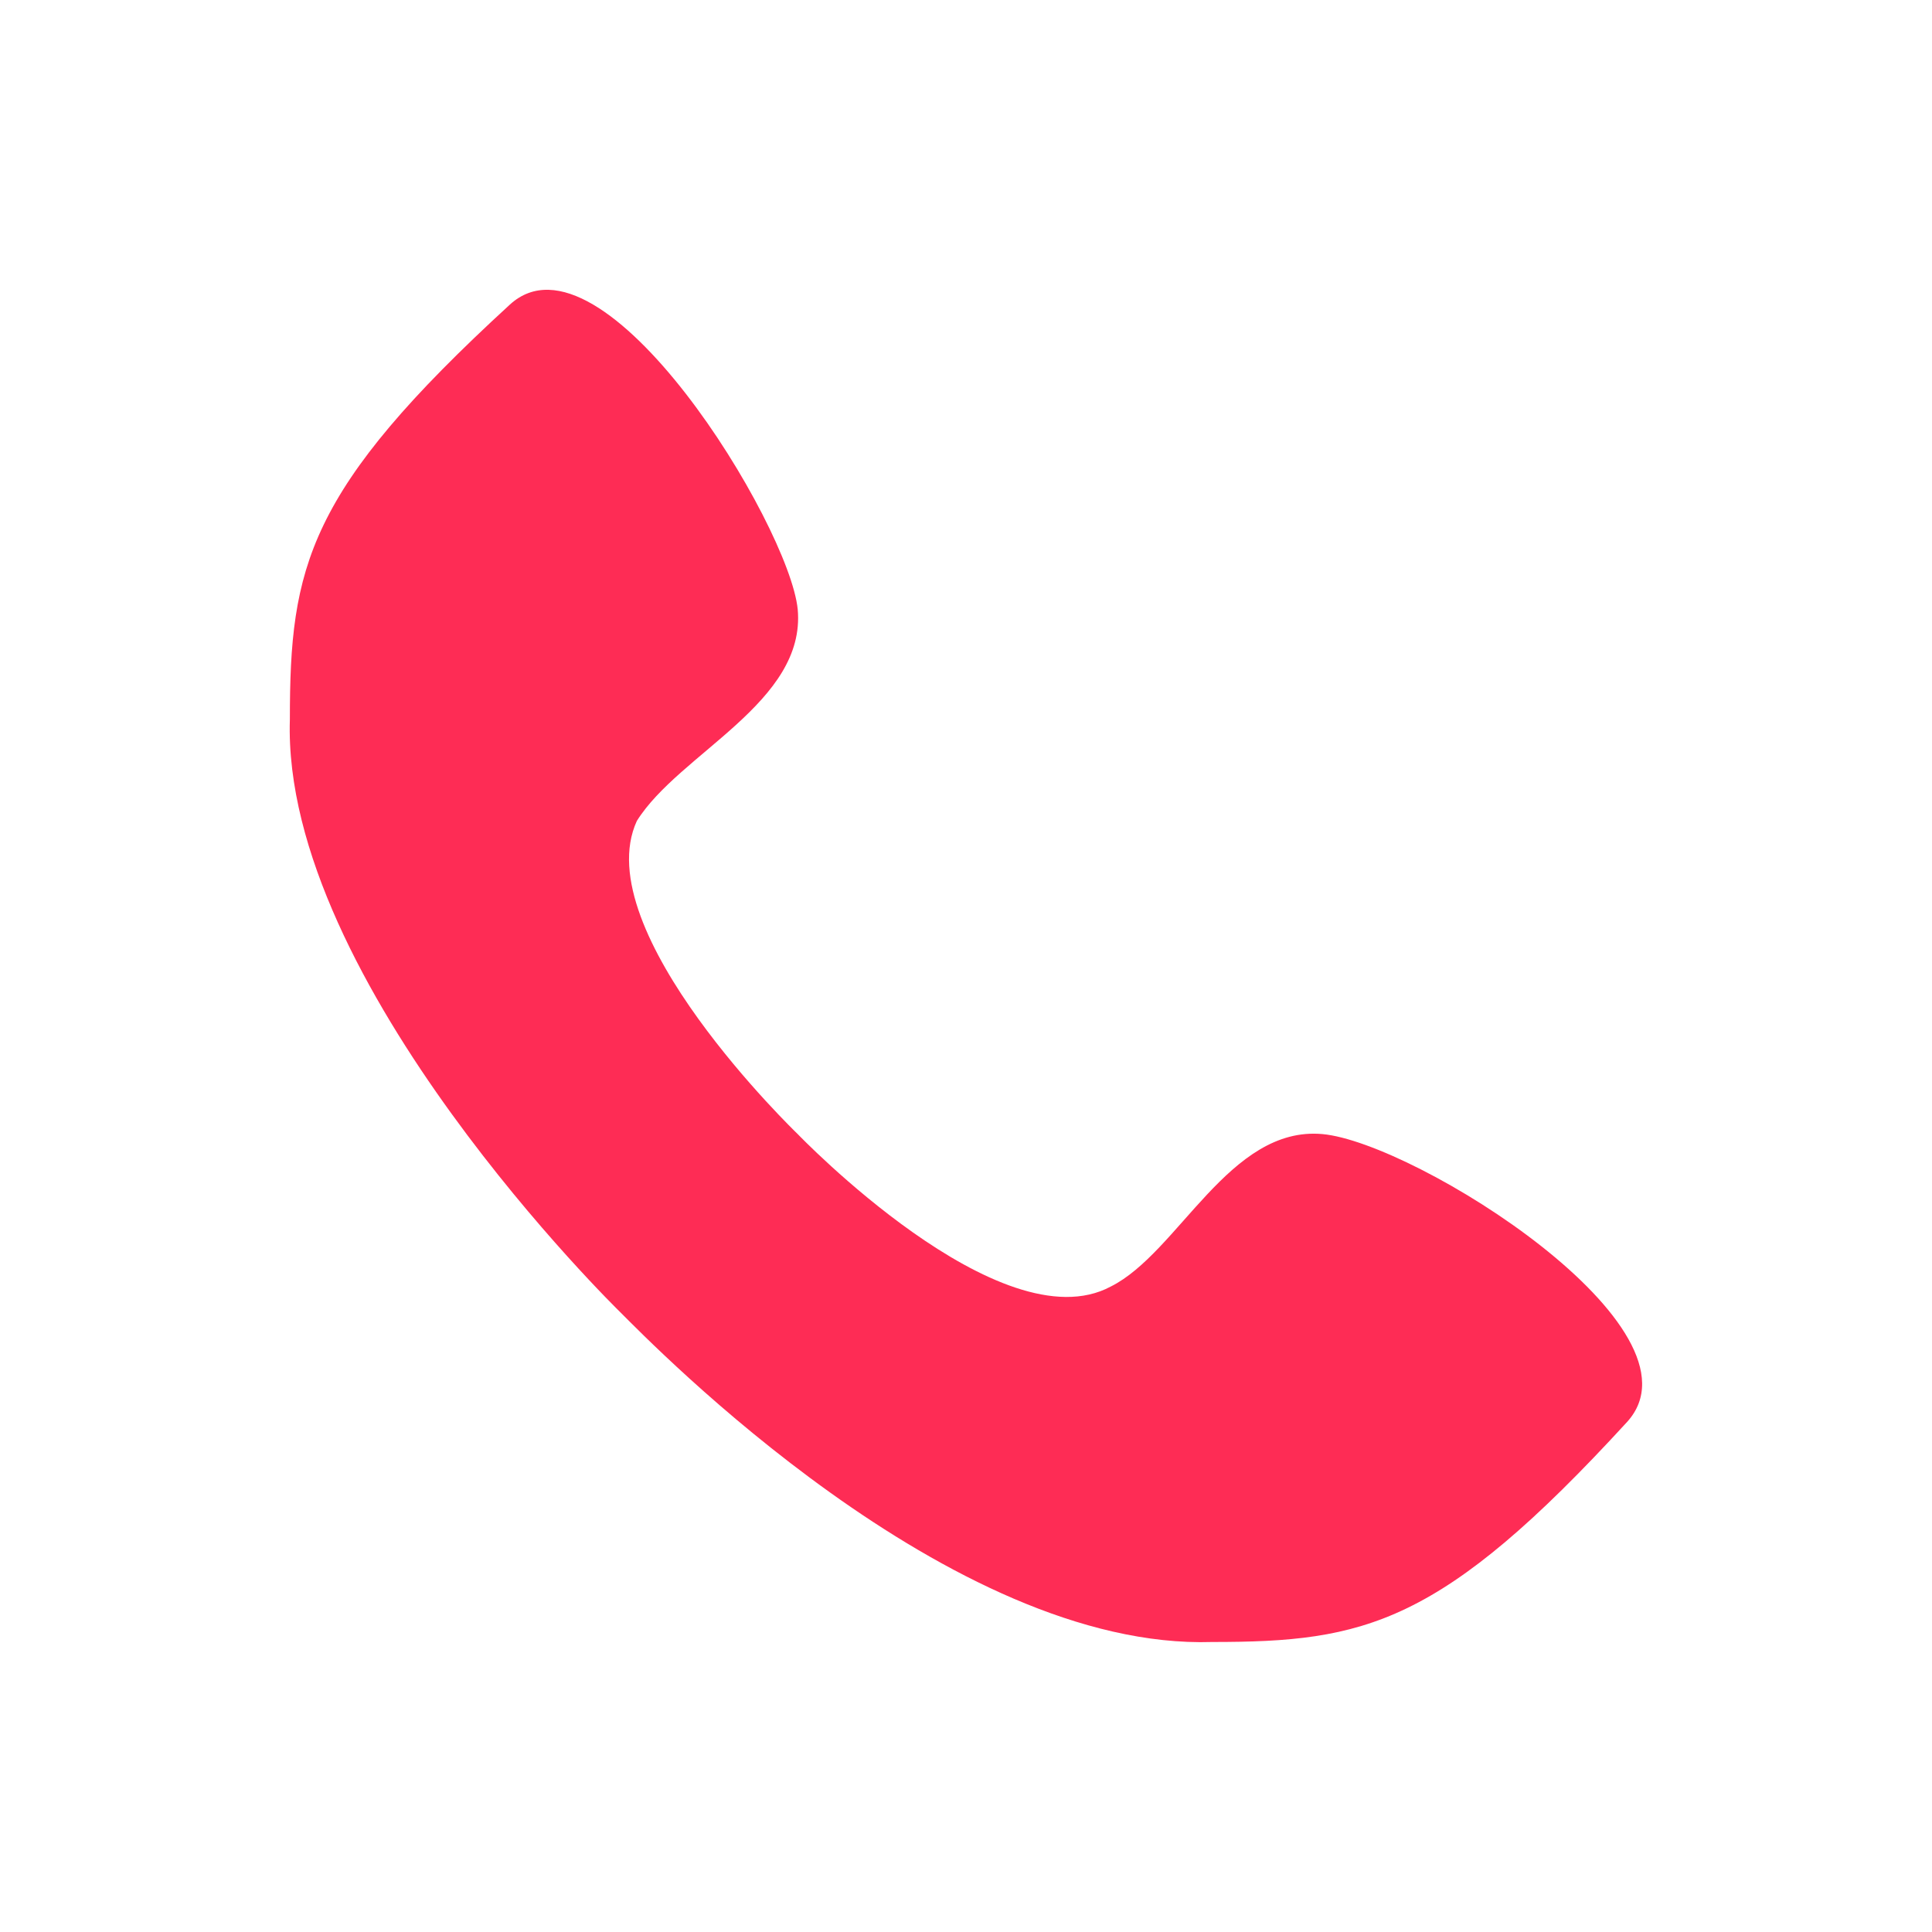 <svg xmlns="http://www.w3.org/2000/svg" width="28" height="28" viewBox="0 0 28 28" fill="none">
  <path d="M19.166 16.436C17.817 16.314 17.081 18.154 16.099 18.645C14.505 19.503 11.561 16.436 11.561 16.436C11.561 16.436 8.495 13.492 9.23 11.897C9.844 10.915 11.684 10.179 11.561 8.83C11.438 7.603 8.74 3.186 7.391 4.413C4.447 7.112 4.201 8.216 4.201 10.425C4.079 14.228 8.985 19.013 8.985 19.013C9.476 19.503 13.769 23.92 17.571 23.797C19.779 23.797 20.883 23.552 23.581 20.608C24.808 19.258 20.515 16.559 19.166 16.436Z" fill="#FE2C55"/>
</svg>